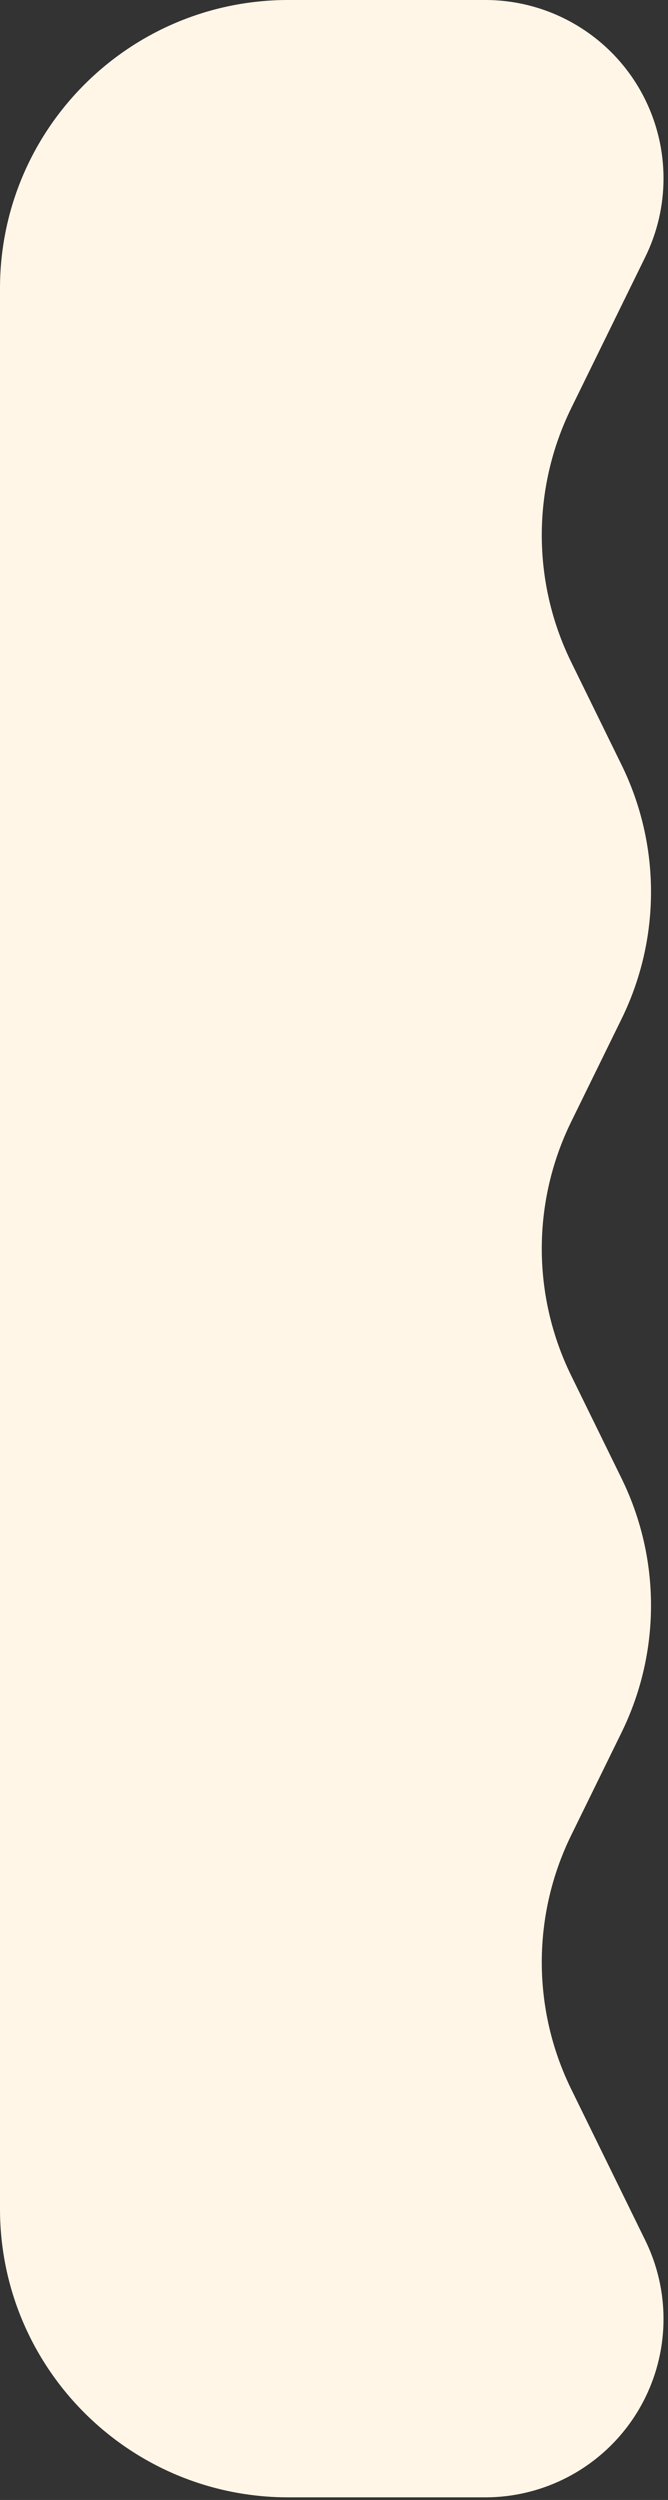 <?xml version="1.0" encoding="UTF-8"?> <svg xmlns="http://www.w3.org/2000/svg" width="162" height="606" viewBox="0 0 162 606" fill="none"><rect x="0" y="0" width="162" height="606" fill="#333333" stroke="none"/><path d="M117.672 0H69.927C31.307 0 0 31.307 0 69.927V535.438C0 574.058 31.307 605.365 69.927 605.365H117.672C134.174 605.365 149.237 595.972 156.5 581.153C162.383 569.151 162.383 555.1 156.5 543.095L144.634 518.883L138.524 506.416C129.01 487.004 129.01 464.283 138.524 444.871L144.634 432.404L150.744 419.937C160.258 400.525 160.258 377.801 150.744 358.389L144.634 345.922L138.524 333.455C129.01 314.043 129.01 291.322 138.524 271.91L144.634 259.443L150.744 246.975C160.258 227.563 160.258 204.841 150.744 185.428L144.634 172.961L138.524 160.495C129.01 141.082 129.01 118.36 138.524 98.948L144.634 86.481L156.5 62.27C162.383 50.266 162.383 36.215 156.5 24.211C149.237 9.393 134.174 0 117.672 0Z" fill="#FFF6E7"></path></svg> 